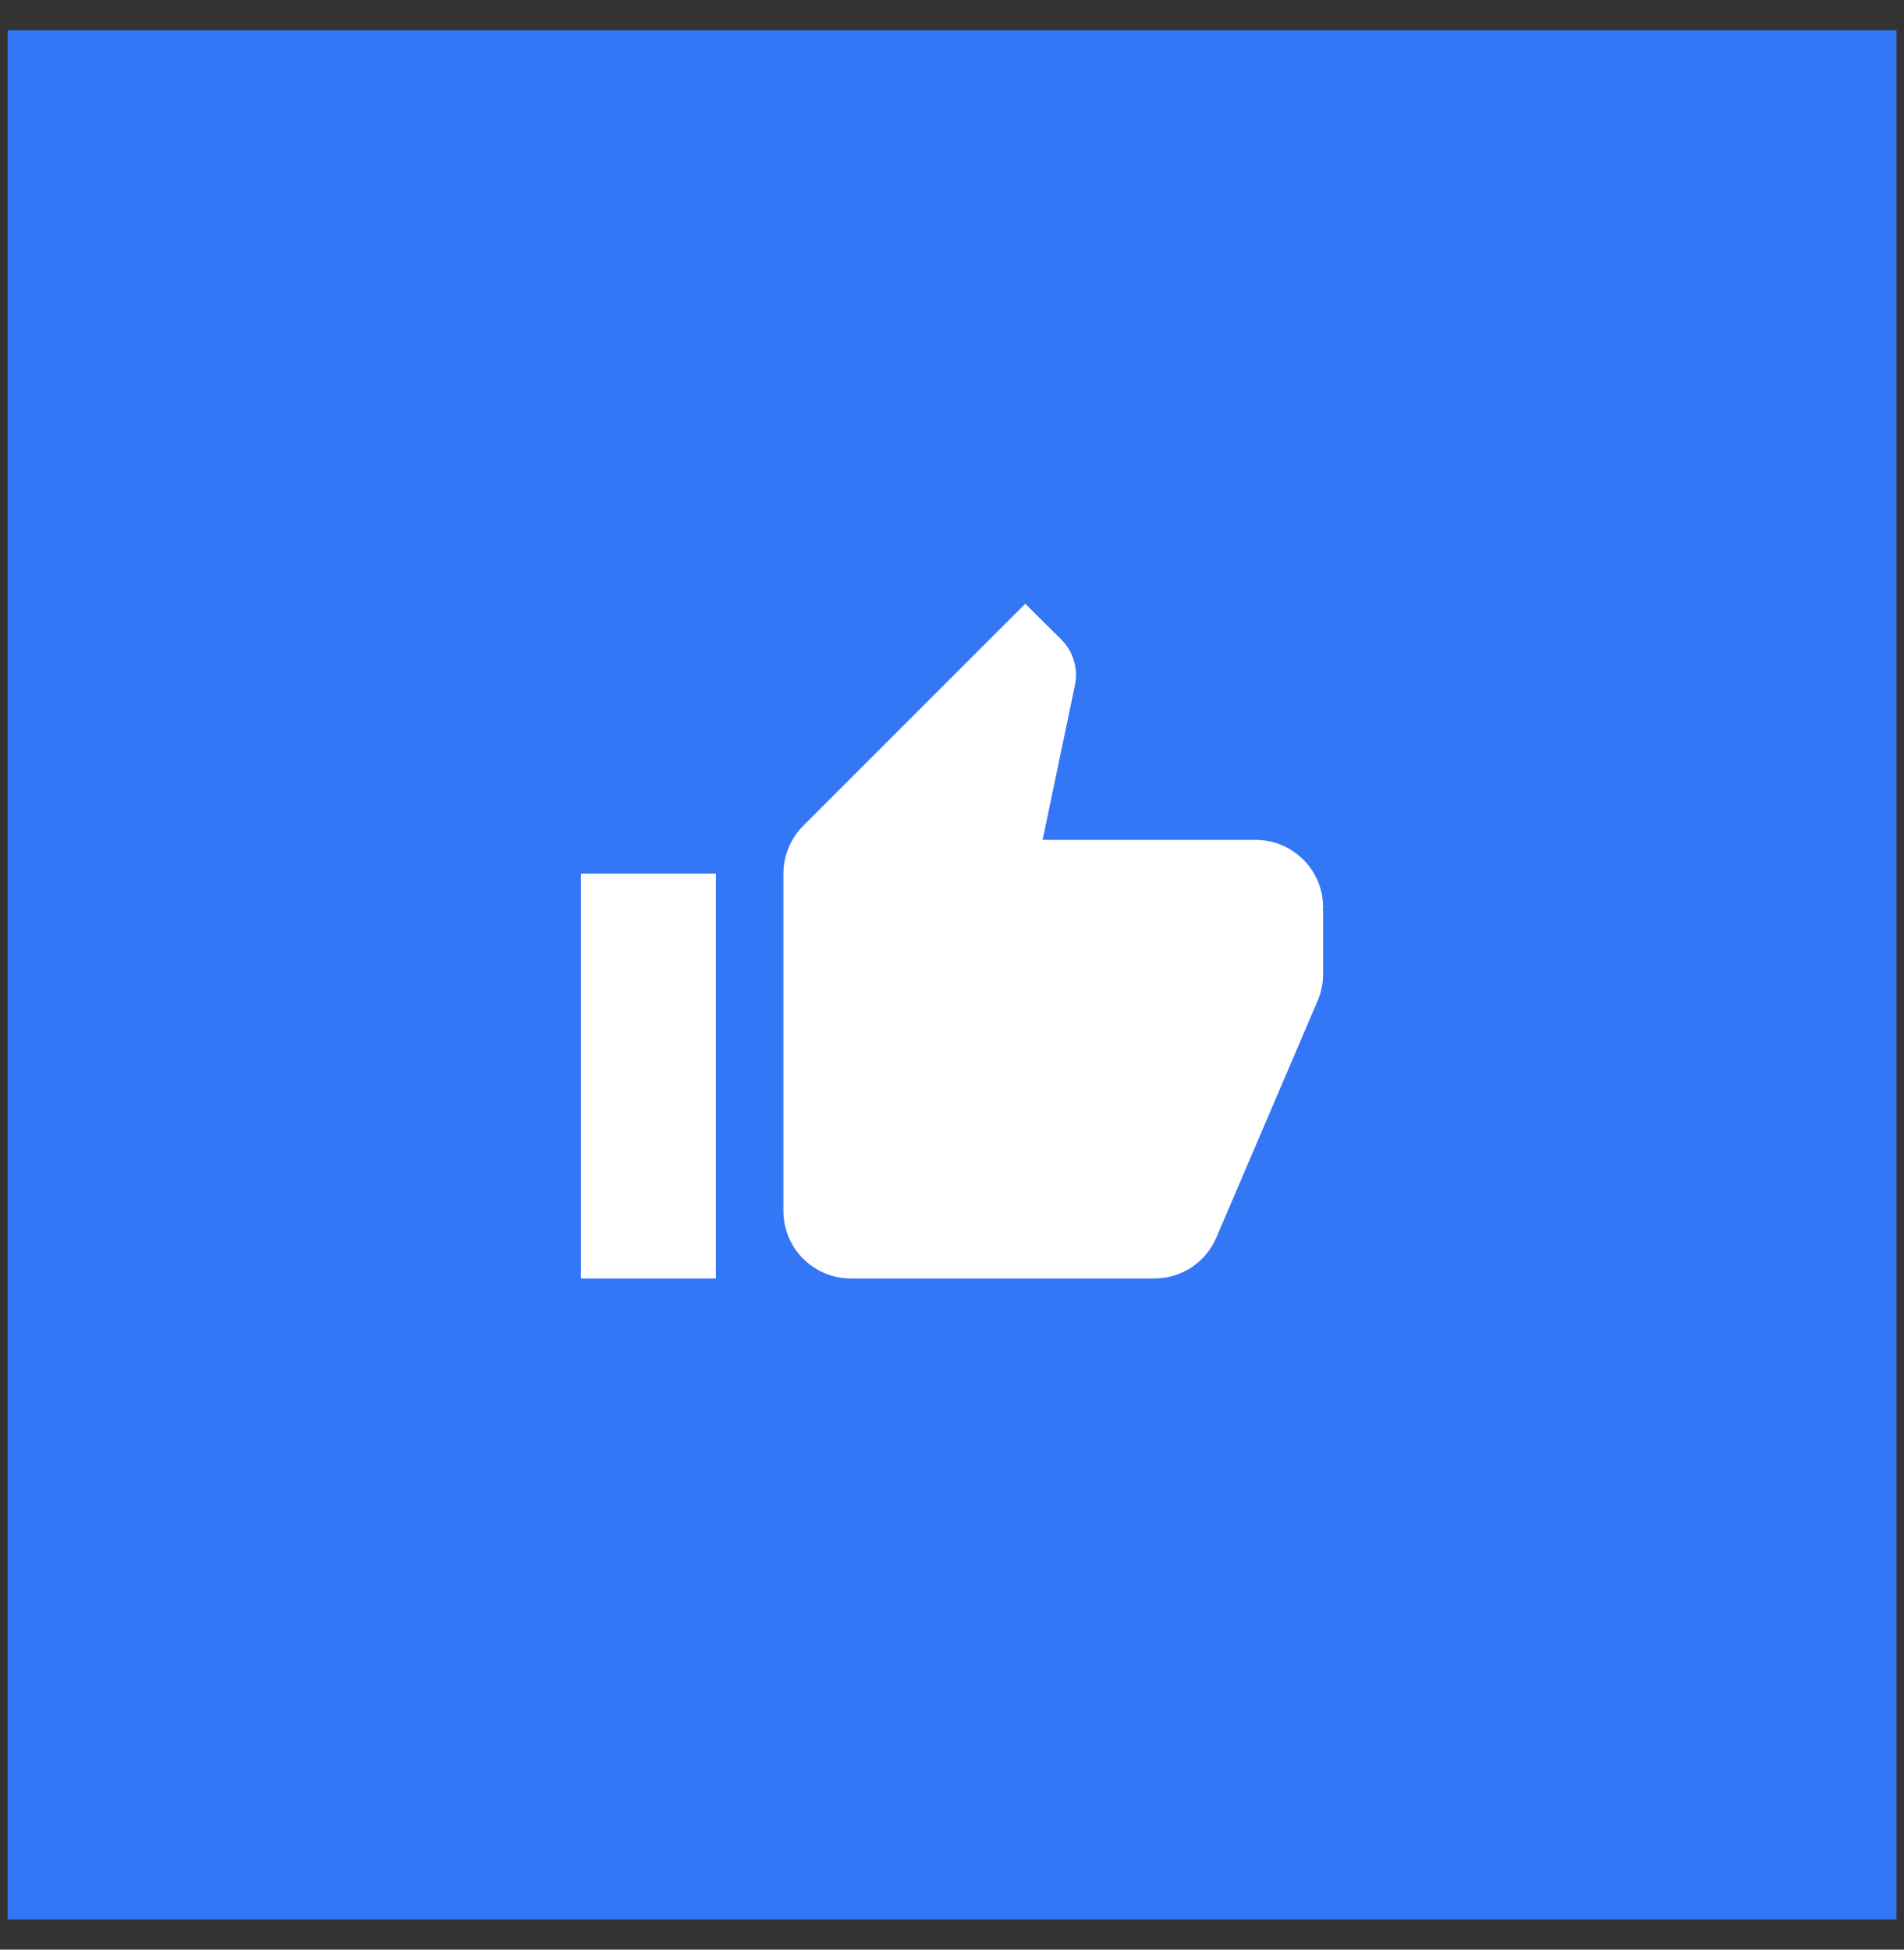 <?xml version="1.0" encoding="UTF-8"?> <svg xmlns="http://www.w3.org/2000/svg" width="42" height="43" viewBox="0 0 42 43" fill="none"><rect x="0" y="0" width="42" height="43" fill="#333333" stroke="none"/> <rect x="0.168" y="0.667" width="41.667" height="41.667" fill="#3376F6"></rect> <g clip-path="url(#clip0_252_738)"> <path d="M12.816 28.197H15.793V19.268H12.816V28.197ZM29.186 20.012C29.186 19.19 28.52 18.524 27.697 18.524H22.999L23.709 15.124C23.724 15.05 23.735 14.971 23.735 14.89C23.735 14.581 23.609 14.302 23.408 14.101L22.616 13.316L17.716 18.215C17.448 18.487 17.281 18.859 17.281 19.268V26.709C17.281 27.531 17.947 28.197 18.769 28.197H25.465C26.083 28.197 26.611 27.821 26.834 27.289L29.078 22.044C29.145 21.872 29.186 21.69 29.186 21.5V20.076L29.178 20.068L29.186 20.012Z" fill="white"></path> </g> <defs> <clipPath id="clip0_252_738"> <rect width="17.857" height="17.857" fill="white" transform="translate(12.072 12.572)"></rect> </clipPath> </defs> </svg> 